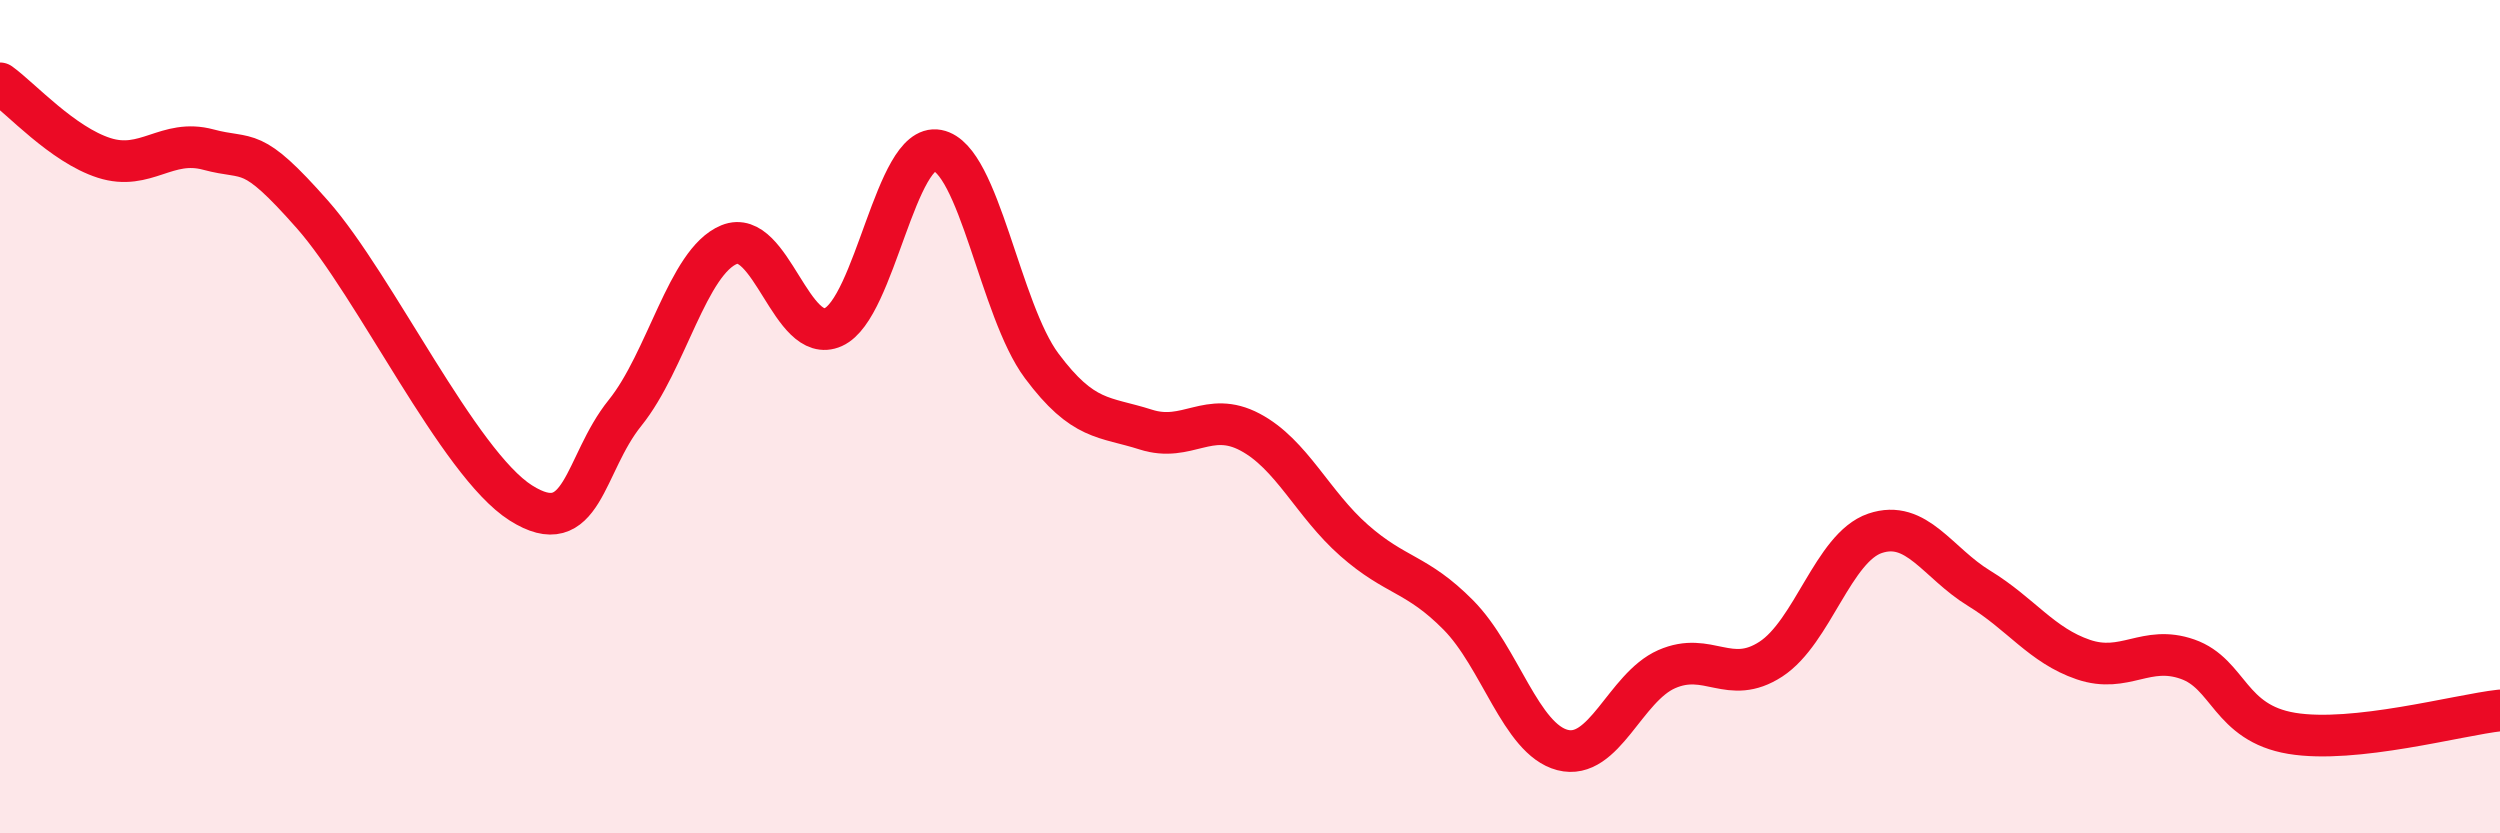 
    <svg width="60" height="20" viewBox="0 0 60 20" xmlns="http://www.w3.org/2000/svg">
      <path
        d="M 0,2 C 0.5,2.36 1.5,3.47 2.5,3.79 C 3.5,4.11 4,3.32 5,3.59 C 6,3.86 6,3.45 7.5,5.15 C 9,6.85 11,11.12 12.5,12.07 C 14,13.02 14,11.15 15,9.91 C 16,8.67 16.5,6.28 17.5,5.87 C 18.5,5.46 19,8.3 20,7.85 C 21,7.4 21.5,3.42 22.5,3.61 C 23.5,3.8 24,7.44 25,8.78 C 26,10.12 26.5,9.99 27.5,10.31 C 28.5,10.63 29,9.84 30,10.37 C 31,10.9 31.5,12.09 32.5,12.97 C 33.5,13.85 34,13.75 35,14.76 C 36,15.77 36.5,17.74 37.5,18 C 38.5,18.26 39,16.5 40,16.06 C 41,15.62 41.5,16.47 42.5,15.82 C 43.5,15.17 44,13.14 45,12.8 C 46,12.46 46.5,13.51 47.5,14.12 C 48.5,14.73 49,15.49 50,15.83 C 51,16.17 51.5,15.47 52.5,15.82 C 53.5,16.17 53.5,17.35 55,17.6 C 56.5,17.85 59,17.16 60,17.05L60 20L0 20Z"
        fill="#EB0A25"
        opacity="0.1"
        stroke-linecap="round"
        stroke-linejoin="round"
      />
      <path
        d="M 0,2 C 0.5,2.36 1.5,3.47 2.5,3.79 C 3.5,4.11 4,3.32 5,3.59 C 6,3.86 6,3.45 7.5,5.15 C 9,6.85 11,11.12 12.5,12.07 C 14,13.02 14,11.15 15,9.91 C 16,8.67 16.5,6.28 17.5,5.87 C 18.5,5.46 19,8.3 20,7.85 C 21,7.4 21.5,3.42 22.5,3.61 C 23.5,3.8 24,7.44 25,8.78 C 26,10.12 26.5,9.99 27.5,10.31 C 28.5,10.63 29,9.84 30,10.37 C 31,10.9 31.5,12.09 32.5,12.97 C 33.5,13.85 34,13.75 35,14.76 C 36,15.77 36.5,17.74 37.5,18 C 38.5,18.26 39,16.5 40,16.06 C 41,15.62 41.5,16.47 42.5,15.82 C 43.5,15.17 44,13.14 45,12.8 C 46,12.46 46.5,13.51 47.5,14.12 C 48.5,14.73 49,15.49 50,15.83 C 51,16.17 51.5,15.47 52.5,15.82 C 53.5,16.17 53.5,17.35 55,17.6 C 56.5,17.85 59,17.16 60,17.05"
        stroke="#EB0A25"
        stroke-width="1"
        fill="none"
        stroke-linecap="round"
        stroke-linejoin="round"
      />
    </svg>
  